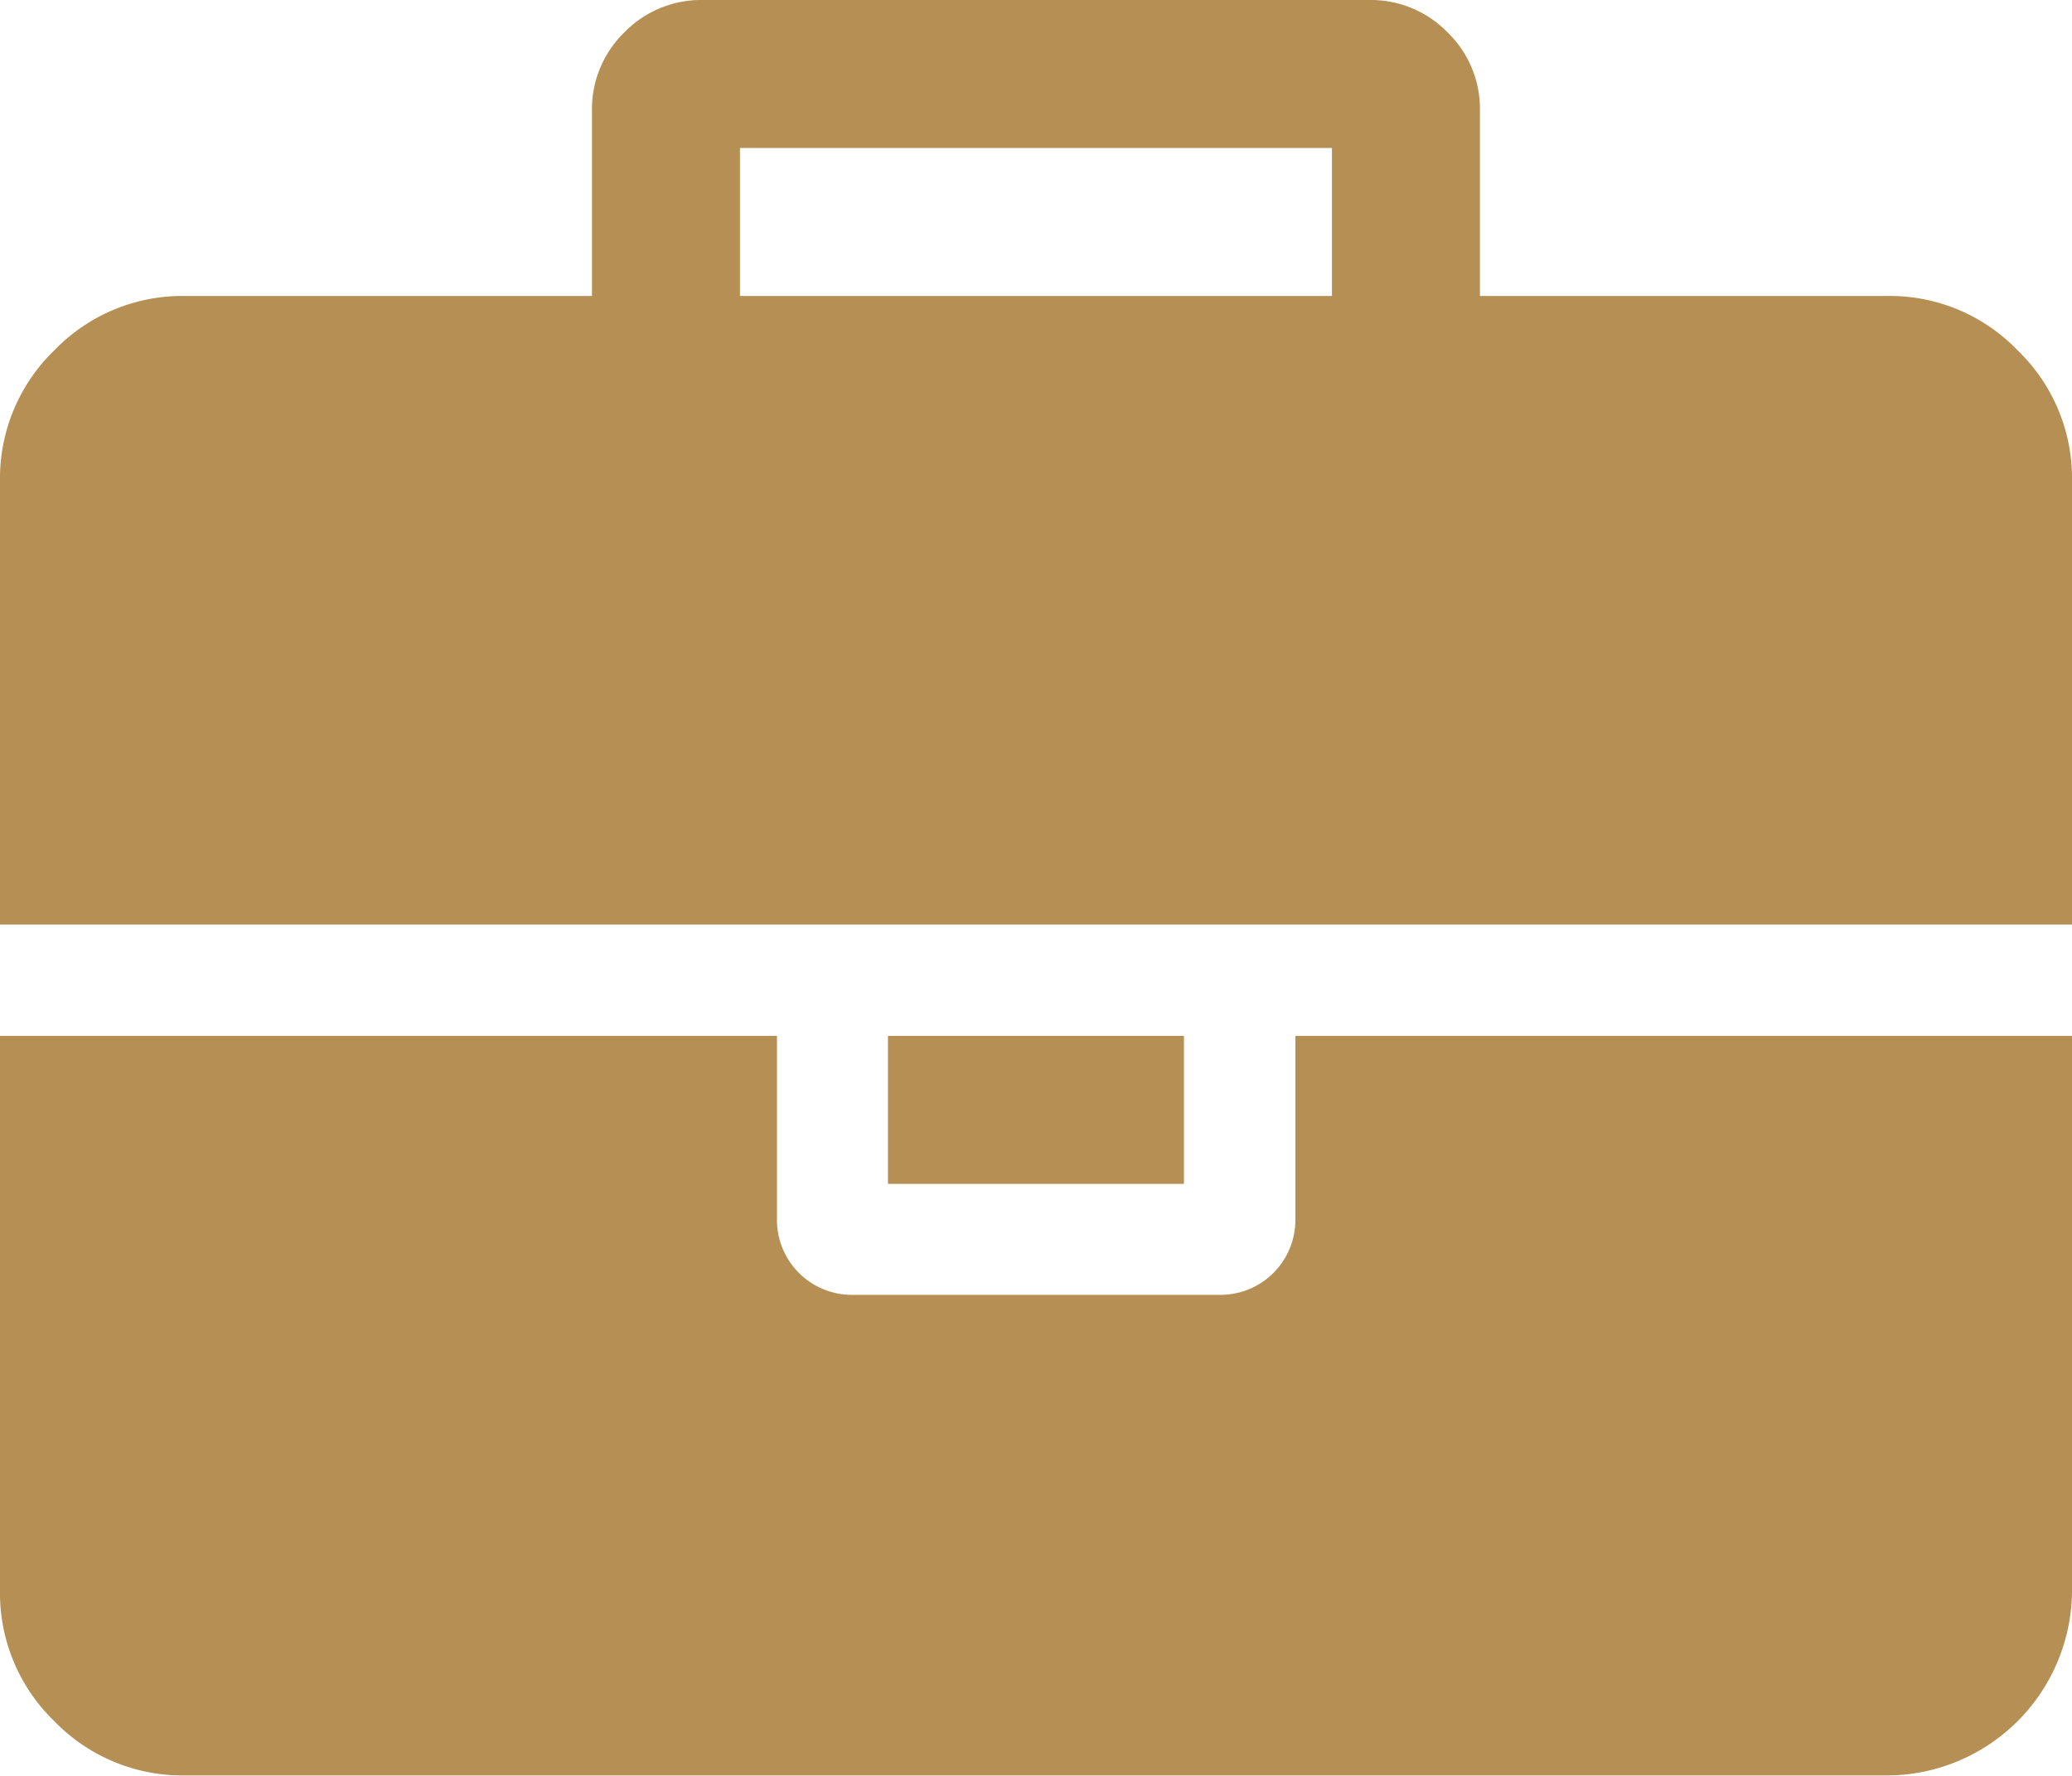 <svg xmlns="http://www.w3.org/2000/svg" viewBox="0 0 233.53 200.16">
<g fill="#b58f54">
<path d="M146,137.61a8.45,8.45,0,0,1-8.35,8.34H95.91a8.45,8.45,0,0,1-8.34-8.34V116.76H0v62.56A20.07,20.07,0,0,0,6.12,194a20.11,20.11,0,0,0,14.73,6.12H212.68a20.91,20.91,0,0,0,20.85-20.84V116.76H146v20.85Z"/>
<rect  x="100.08" y="116.76" width="33.36" height="16.68"/><path d="M227.4,39.49a20,20,0,0,0-14.72-6.13H166.8V12.51a12,12,0,0,0-3.65-8.86A12.06,12.06,0,0,0,154.29,0H79.23a12.08,12.08,0,0,0-8.86,3.65,12.06,12.06,0,0,0-3.65,8.86V33.36H20.85A20.08,20.08,0,0,0,6.12,39.49,20.07,20.07,0,0,0,0,54.21v50H233.53v-50A20,20,0,0,0,227.4,39.49Zm-77.28-6.13H83.4V16.68h66.72Z"/>
</g>
</svg>